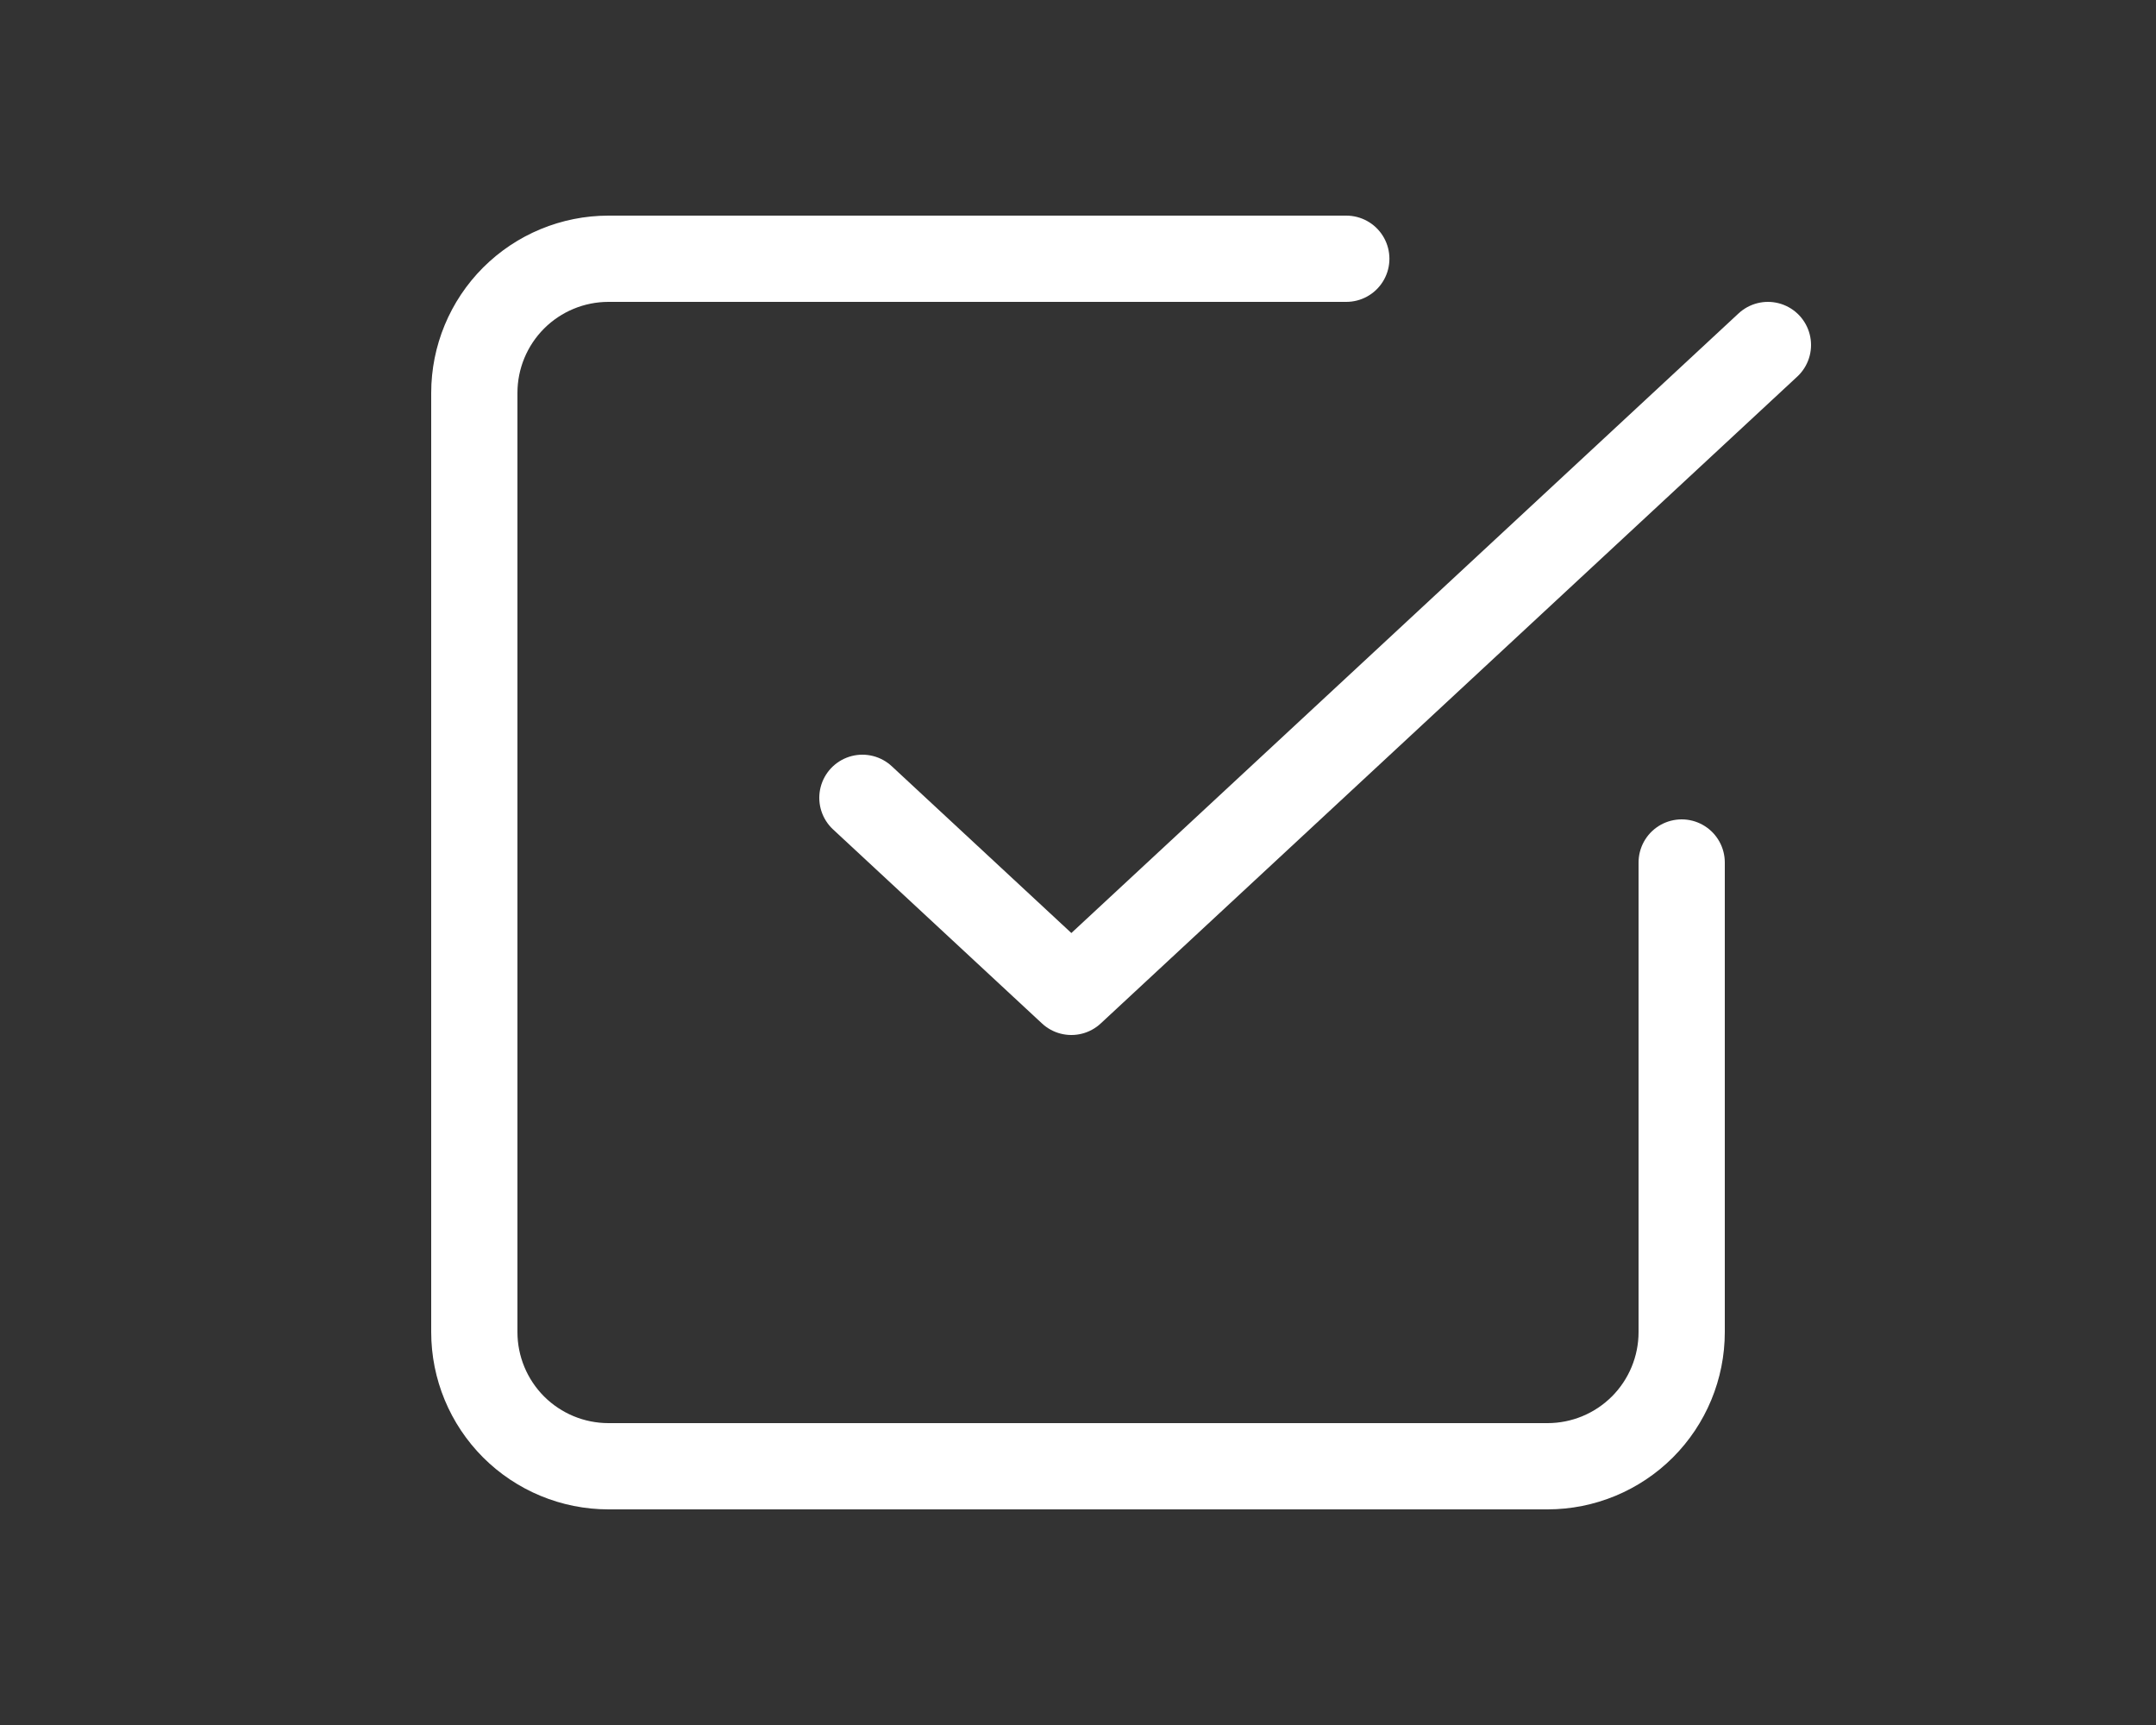 <svg width="50" height="40" viewBox="0 0 50 40" fill="none" xmlns="http://www.w3.org/2000/svg">
<rect x="0" y="0" width="50" height="40" fill="#333333" stroke="none"/>
<path d="M20 18.5L24.846 23L41 8" stroke="#fff" stroke-width="2" stroke-linecap="round" stroke-linejoin="round"/>
<path d="M39 20V30.889C39 31.714 38.672 32.505 38.089 33.089C37.505 33.672 36.714 34 35.889 34H14.111C13.286 34 12.495 33.672 11.911 33.089C11.328 32.505 11 31.714 11 30.889V9.111C11 8.286 11.328 7.495 11.911 6.911C12.495 6.328 13.286 6 14.111 6H31.222" stroke="#fff" stroke-width="2" stroke-linecap="round" stroke-linejoin="round"/>
</svg>
